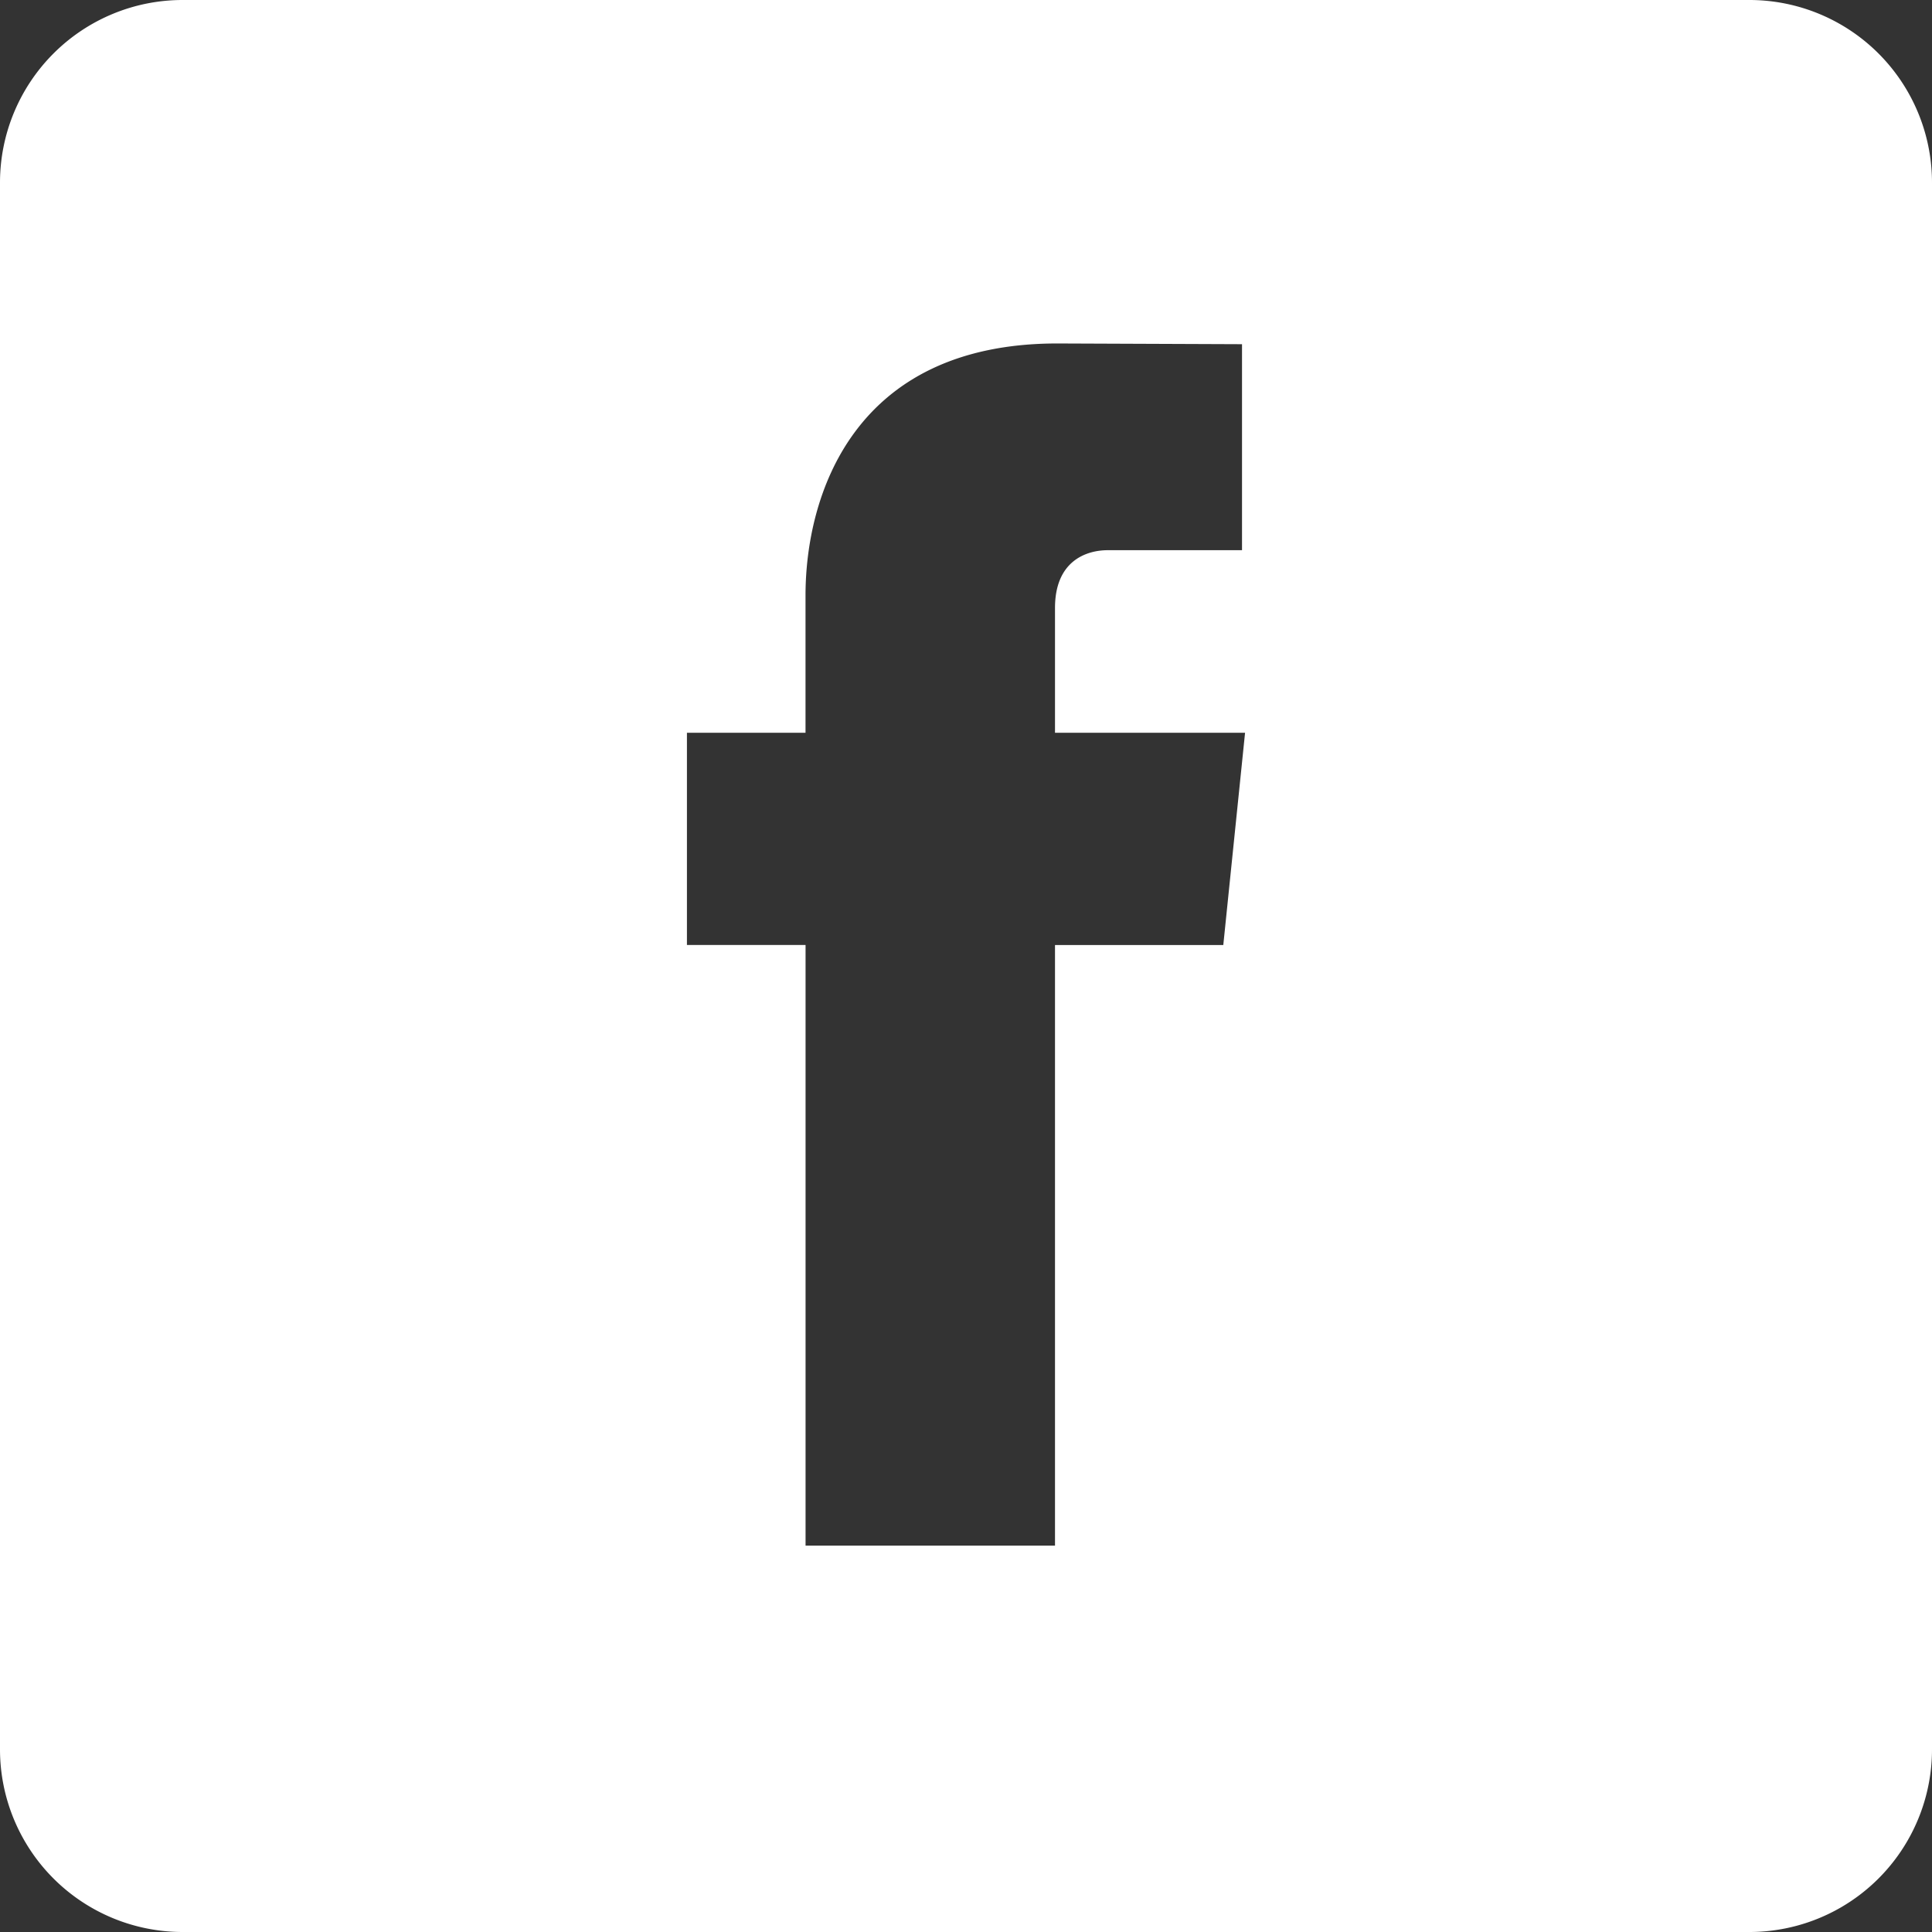 <?xml version="1.0" encoding="UTF-8"?> <svg xmlns="http://www.w3.org/2000/svg" width="45" height="45" fill="none"><rect width="100%" height="100%" fill="#333333" stroke="none"/><path fill="#fff" fill-rule="evenodd" d="M4.254 0h36.492A4.254 4.254 0 0 1 45 4.254v36.492A4.254 4.254 0 0 1 40.746 45H4.254A4.254 4.254 0 0 1 0 40.746V4.254A4.254 4.254 0 0 1 4.254 0Zm20.319 17.067H29l-.507 4.944h-3.92V36h-5.81V22.01H16v-4.943h2.762v-3.199c0-2.29 1.087-5.868 5.864-5.868l4.303.017v4.798h-3.125c-.509 0-1.231.254-1.231 1.346v2.906Z" clip-rule="evenodd"></path></svg> 